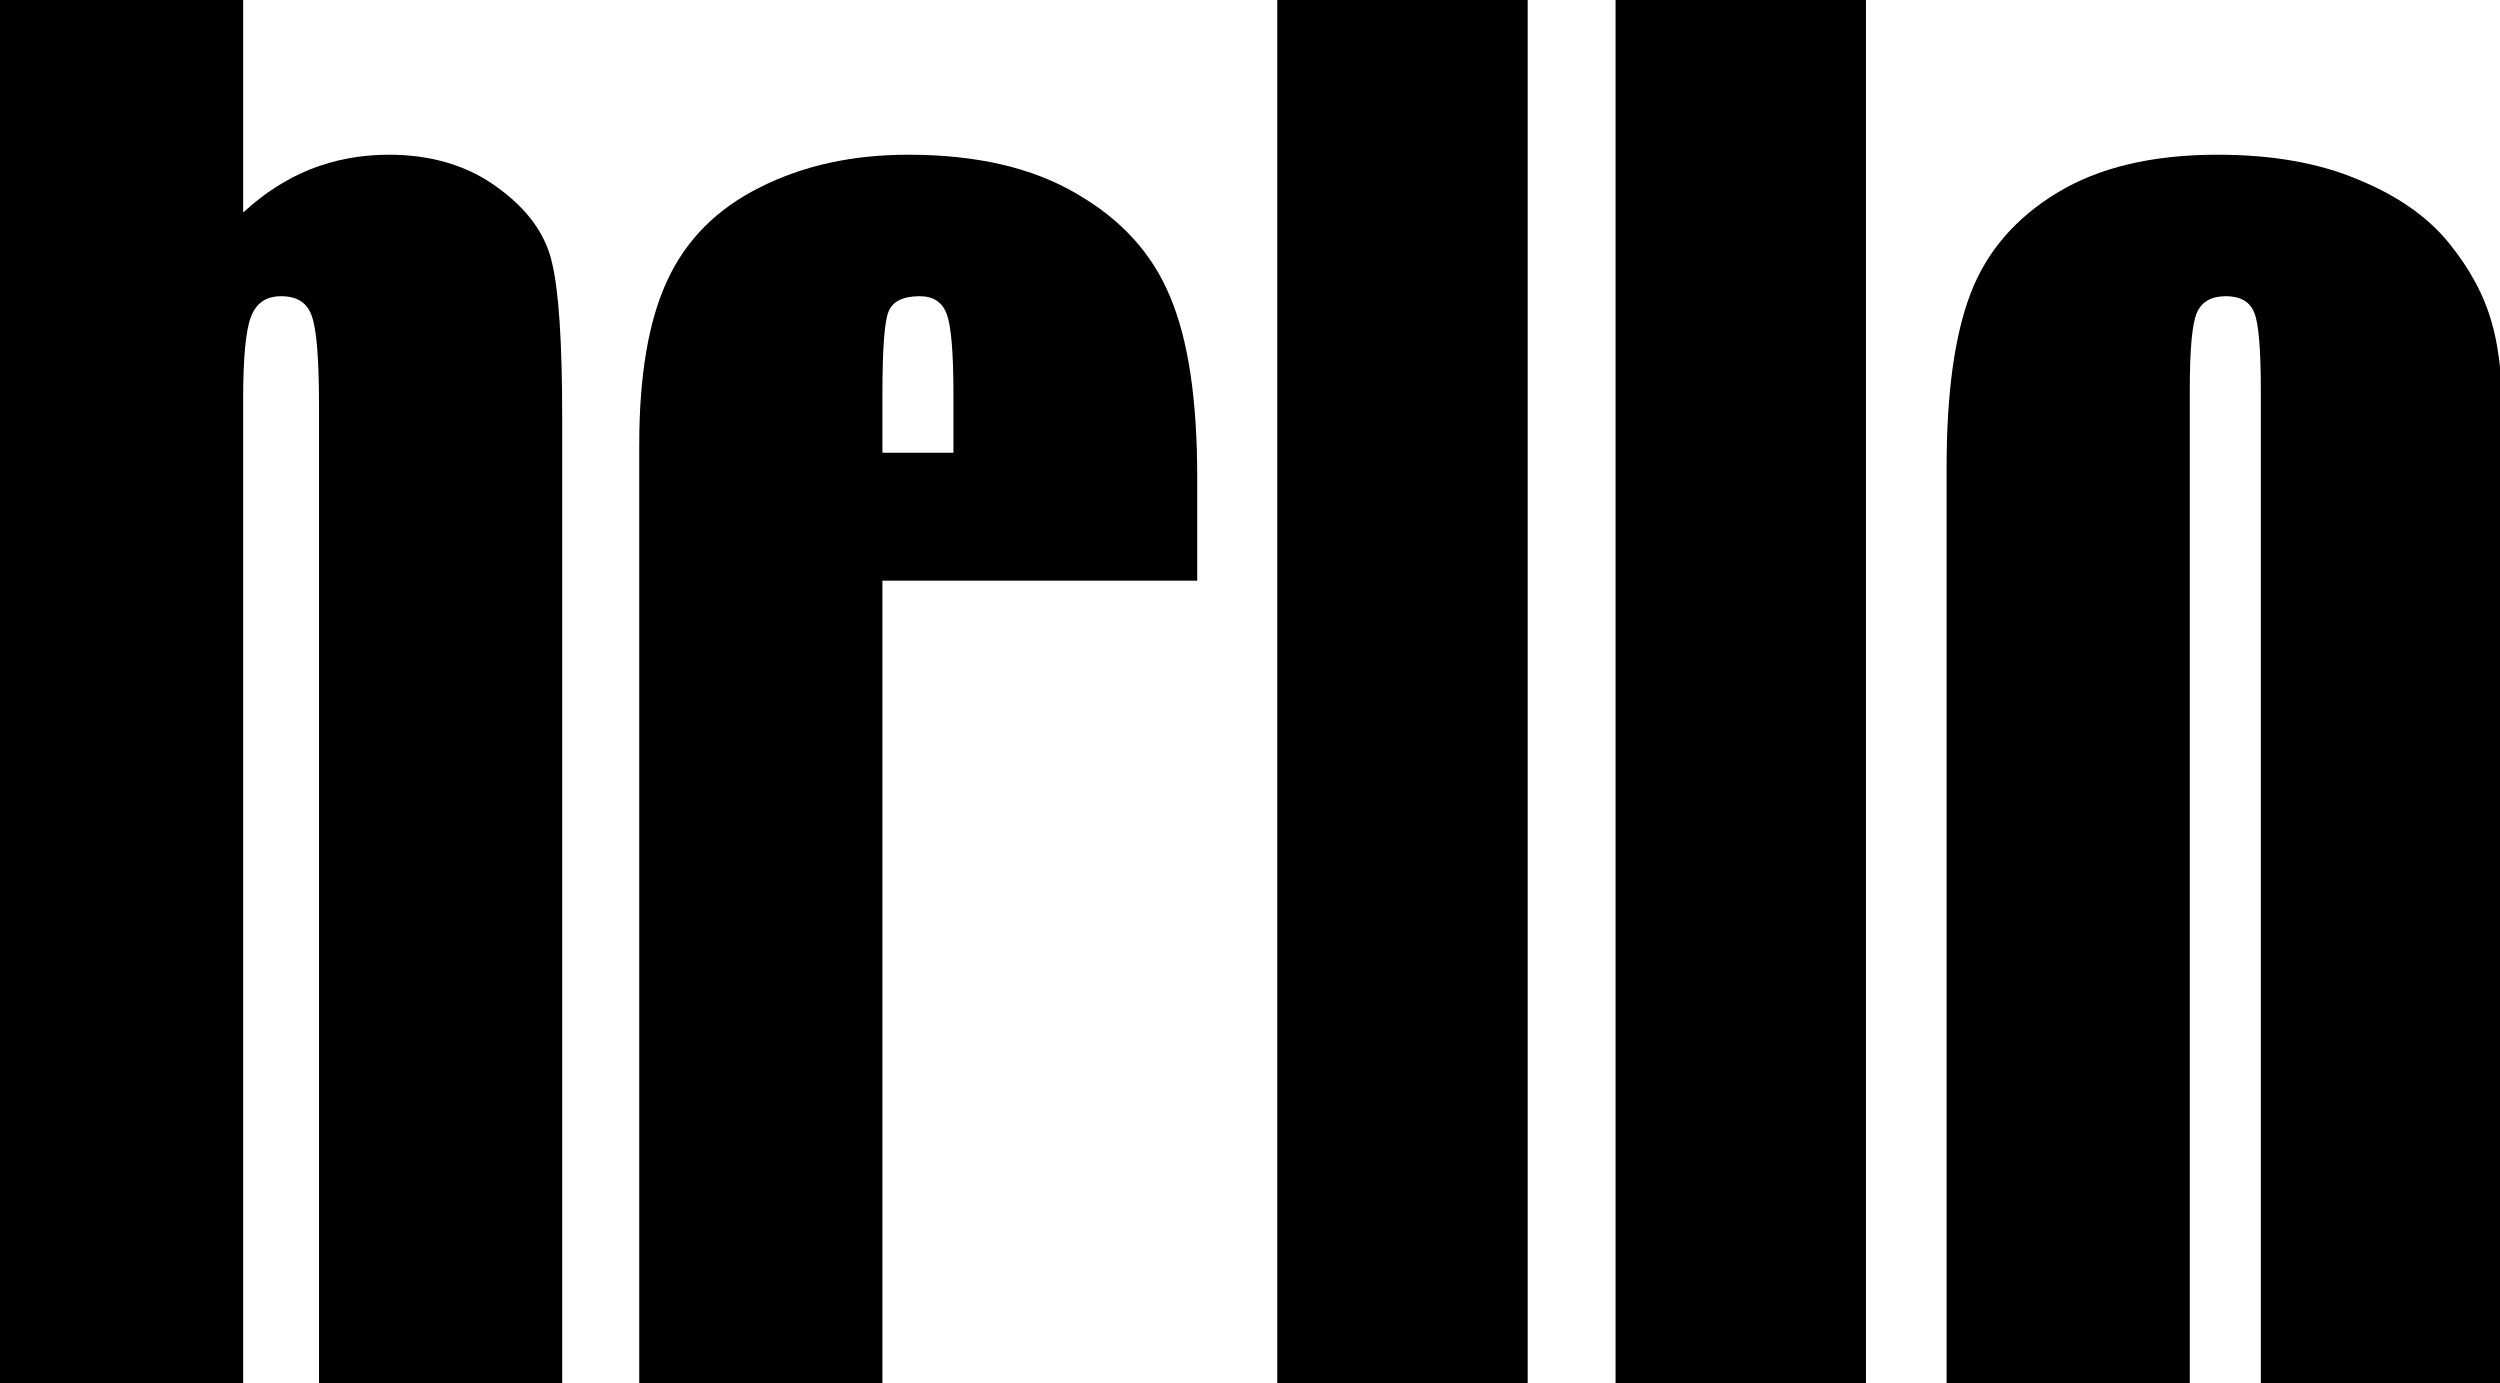 <svg width="1880" height="1040" viewBox="0 0 1880 1040" fill="none" xmlns="http://www.w3.org/2000/svg">
<path d="M182.868 -5V159.812C198.56 145.323 215.459 134.457 233.564 127.212C251.972 119.968 271.587 116.345 292.408 116.345C324.395 116.345 351.554 124.495 373.884 140.795C396.516 157.096 410.247 175.961 415.075 197.393C420.205 218.523 422.77 257.311 422.77 313.758V1465.13H239.901V305.155C239.901 270.14 238.091 247.652 234.47 237.691C231.15 227.729 223.455 222.749 211.385 222.749C200.22 222.749 192.676 227.88 188.753 238.143C184.83 248.406 182.868 268.782 182.868 299.269V1465.13H0V-5H182.868Z" fill="black"/>
<path d="M900.309 436.687H663.576V1305.3C663.576 1332.47 665.538 1349.98 669.461 1357.82C673.384 1365.67 680.928 1369.6 692.093 1369.6C705.974 1369.6 715.178 1364.46 719.704 1354.2C724.533 1343.64 726.947 1323.41 726.947 1293.53V1214.29H900.309V1258.67C900.309 1295.79 897.895 1324.32 893.067 1344.24C888.541 1364.16 877.677 1385.44 860.477 1408.08C843.276 1430.72 821.398 1447.78 794.843 1459.25C768.59 1470.42 735.547 1476 695.714 1476C657.089 1476 622.989 1470.42 593.417 1459.25C563.844 1448.08 540.759 1432.83 524.162 1413.52C507.867 1393.9 496.551 1372.46 490.214 1349.22C483.877 1325.68 480.708 1291.57 480.708 1246.89V334.586C480.708 282.063 487.8 240.709 501.982 210.524C516.165 180.036 539.401 156.794 571.69 140.795C603.978 124.495 641.095 116.345 683.04 116.345C734.34 116.345 776.587 126.156 809.781 145.776C843.276 165.095 866.663 190.903 879.94 223.202C893.52 255.198 900.309 300.325 900.309 358.583V436.687ZM716.988 340.472V296.552C716.988 265.461 715.329 245.388 712.009 236.332C708.69 227.277 701.9 222.749 691.64 222.749C678.966 222.749 671.121 226.673 668.103 234.521C665.085 242.067 663.576 262.744 663.576 296.552V340.472H716.988Z" fill="black"/>
<path d="M1148.81 -5V1465.13H960.511V-5H1148.81Z" fill="black"/>
<path d="M1403.2 -5V1465.13H1214.9V-5H1403.2Z" fill="black"/>
<path d="M1883 338.208V1222.44C1883 1276.47 1880.28 1316.17 1874.85 1341.52C1869.42 1366.58 1857.8 1390.12 1840 1412.16C1822.19 1433.89 1799.26 1450.04 1771.2 1460.61C1743.43 1470.87 1711.45 1476 1675.24 1476C1634.8 1476 1600.55 1471.62 1572.49 1462.87C1544.42 1453.81 1522.54 1440.38 1506.85 1422.57C1491.46 1404.46 1480.45 1382.73 1473.81 1357.37C1467.17 1331.71 1463.85 1293.38 1463.85 1242.37V351.339C1463.85 295.496 1469.89 251.878 1481.96 220.485C1494.03 189.092 1515.75 163.887 1547.14 144.87C1578.52 125.854 1618.66 116.345 1667.54 116.345C1708.58 116.345 1743.74 122.533 1773.01 134.909C1802.58 146.983 1825.36 162.831 1841.36 182.451C1857.35 202.072 1868.21 222.296 1873.95 243.124C1879.98 263.952 1883 295.647 1883 338.208ZM1700.13 292.93C1700.13 262.141 1698.47 242.822 1695.15 234.974C1691.83 226.824 1684.74 222.749 1673.88 222.749C1663.01 222.749 1655.77 226.824 1652.15 234.974C1648.53 242.822 1646.72 262.141 1646.72 292.93V1301.23C1646.72 1329.6 1648.53 1348.16 1652.15 1356.92C1655.77 1365.37 1662.86 1369.6 1673.43 1369.6C1684.29 1369.6 1691.38 1365.67 1694.7 1357.82C1698.32 1349.98 1700.13 1333.07 1700.13 1307.11V292.93Z" fill="black"/>
</svg>
